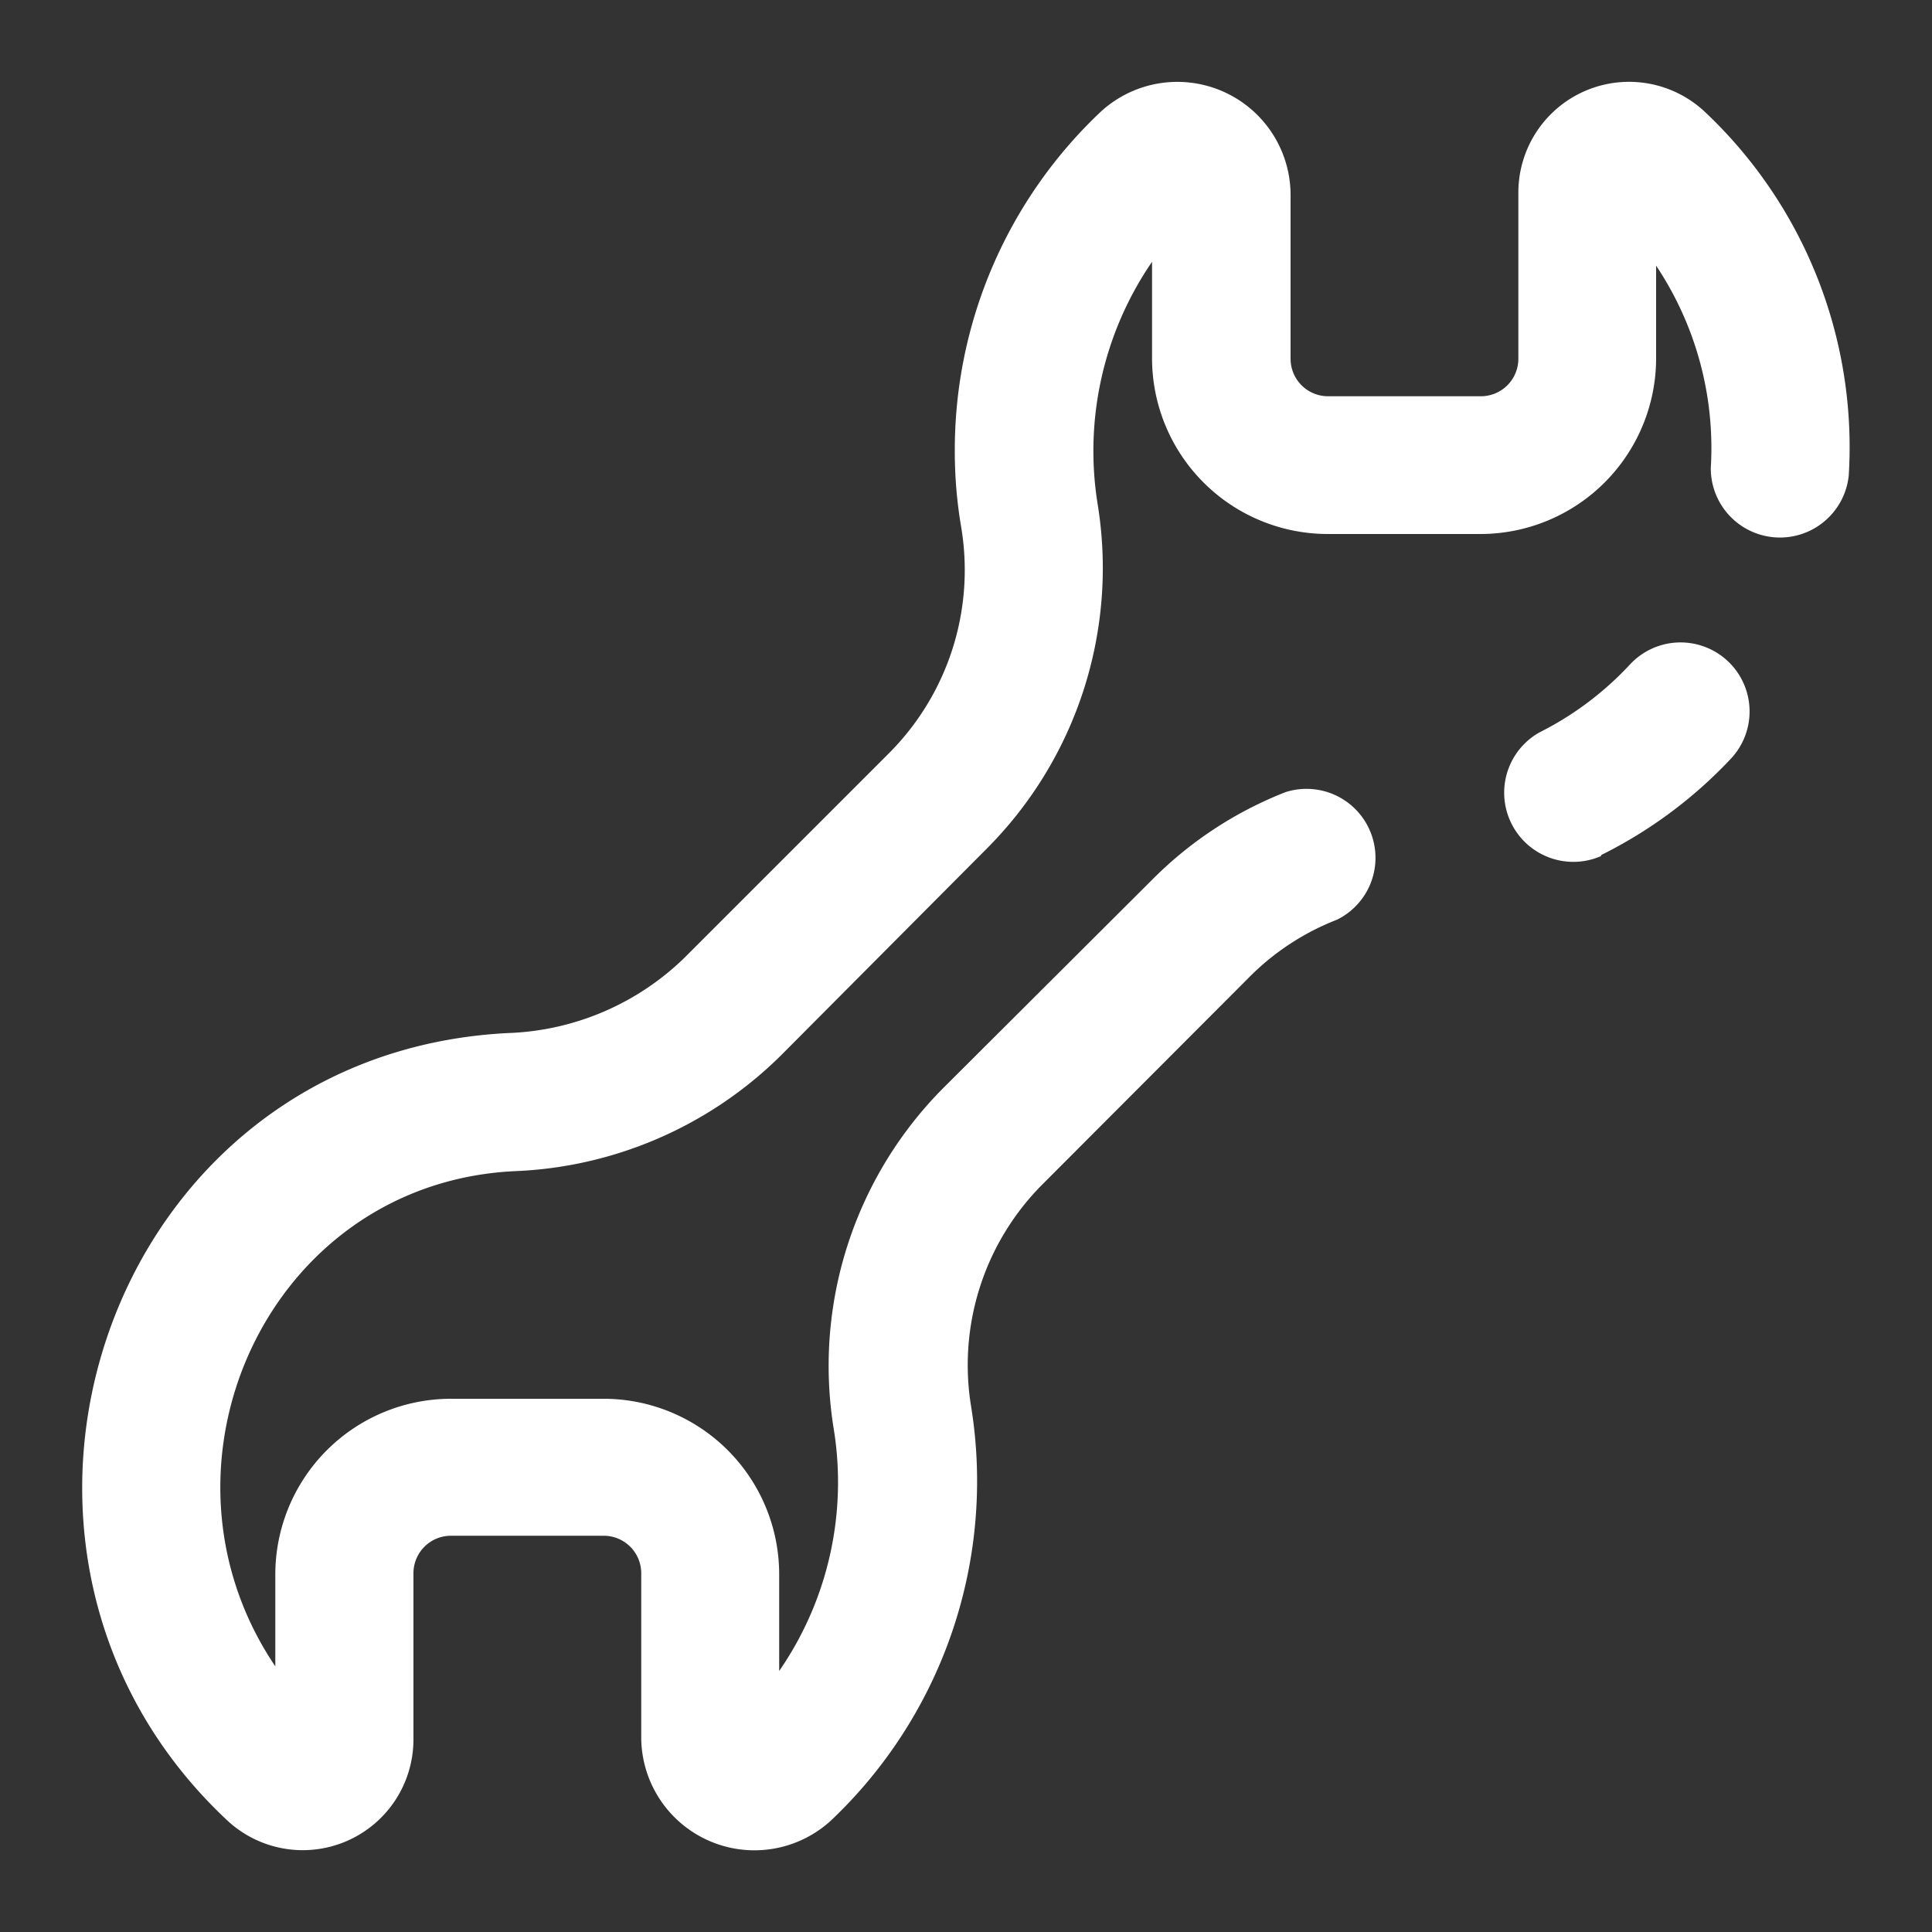 <svg id="Camada_1" data-name="Camada 1" xmlns="http://www.w3.org/2000/svg" viewBox="0 0 100 100"><rect x="0" y="0" width="100" height="100" fill="#333333" stroke="none"/><defs><style>.cls-1{fill:#fff;}</style></defs><path class="cls-1" d="M26.28,53.42h0Z"/><path class="cls-1" d="M88.19,5.74a5.73,5.73,0,0,0-9.6,4.2v8.63a1.94,1.94,0,0,1-1.94,1.94H68.74a1.94,1.94,0,0,1-1.94-1.94V10.1A5.86,5.86,0,0,0,57,5.76a24.06,24.06,0,0,0-7.58,17.61,23.27,23.27,0,0,0,.33,3.91A13.42,13.42,0,0,1,46,39l-10.6,10.6a13.77,13.77,0,0,1-9.09,3.87C5.43,54.51-3.18,80.3,11.8,94.26a5.73,5.73,0,0,0,9.6-4.2V81.43a1.94,1.94,0,0,1,1.94-1.94h7.91a1.94,1.94,0,0,1,1.94,1.94V89.9A5.86,5.86,0,0,0,43,94.24a24.19,24.19,0,0,0,7.26-21.47A13.24,13.24,0,0,1,54,61.26L64.8,50.44a13.09,13.09,0,0,1,4.41-2.84A3.57,3.57,0,0,0,66.54,41a20,20,0,0,0-6.79,4.42L48.93,56.21A20.39,20.39,0,0,0,43.16,74a17.19,17.19,0,0,1-2.83,12.49v-5a9.09,9.09,0,0,0-9.08-9.09H23.34a9.1,9.1,0,0,0-9.09,9.09v4.76c-7-10.36-.41-25,12.37-25.63a20.76,20.76,0,0,0,13.81-6L51,44a20.57,20.57,0,0,0,5.81-17.93,17.31,17.31,0,0,1,2.82-12.52v5a9.1,9.1,0,0,0,9.09,9.09h7.91a9.1,9.1,0,0,0,9.09-9.09v-4.8a17,17,0,0,1,2.83,10.48,3.58,3.58,0,0,0,7.14.39,23.83,23.83,0,0,0-7.52-18.9Z"/><path class="cls-1" d="M82.87,44.26a23.6,23.6,0,0,0,6.73-5,3.57,3.57,0,0,0-5.23-4.87,16.46,16.46,0,0,1-4.69,3.52,3.58,3.58,0,0,0,3.19,6.4Z"/></svg>